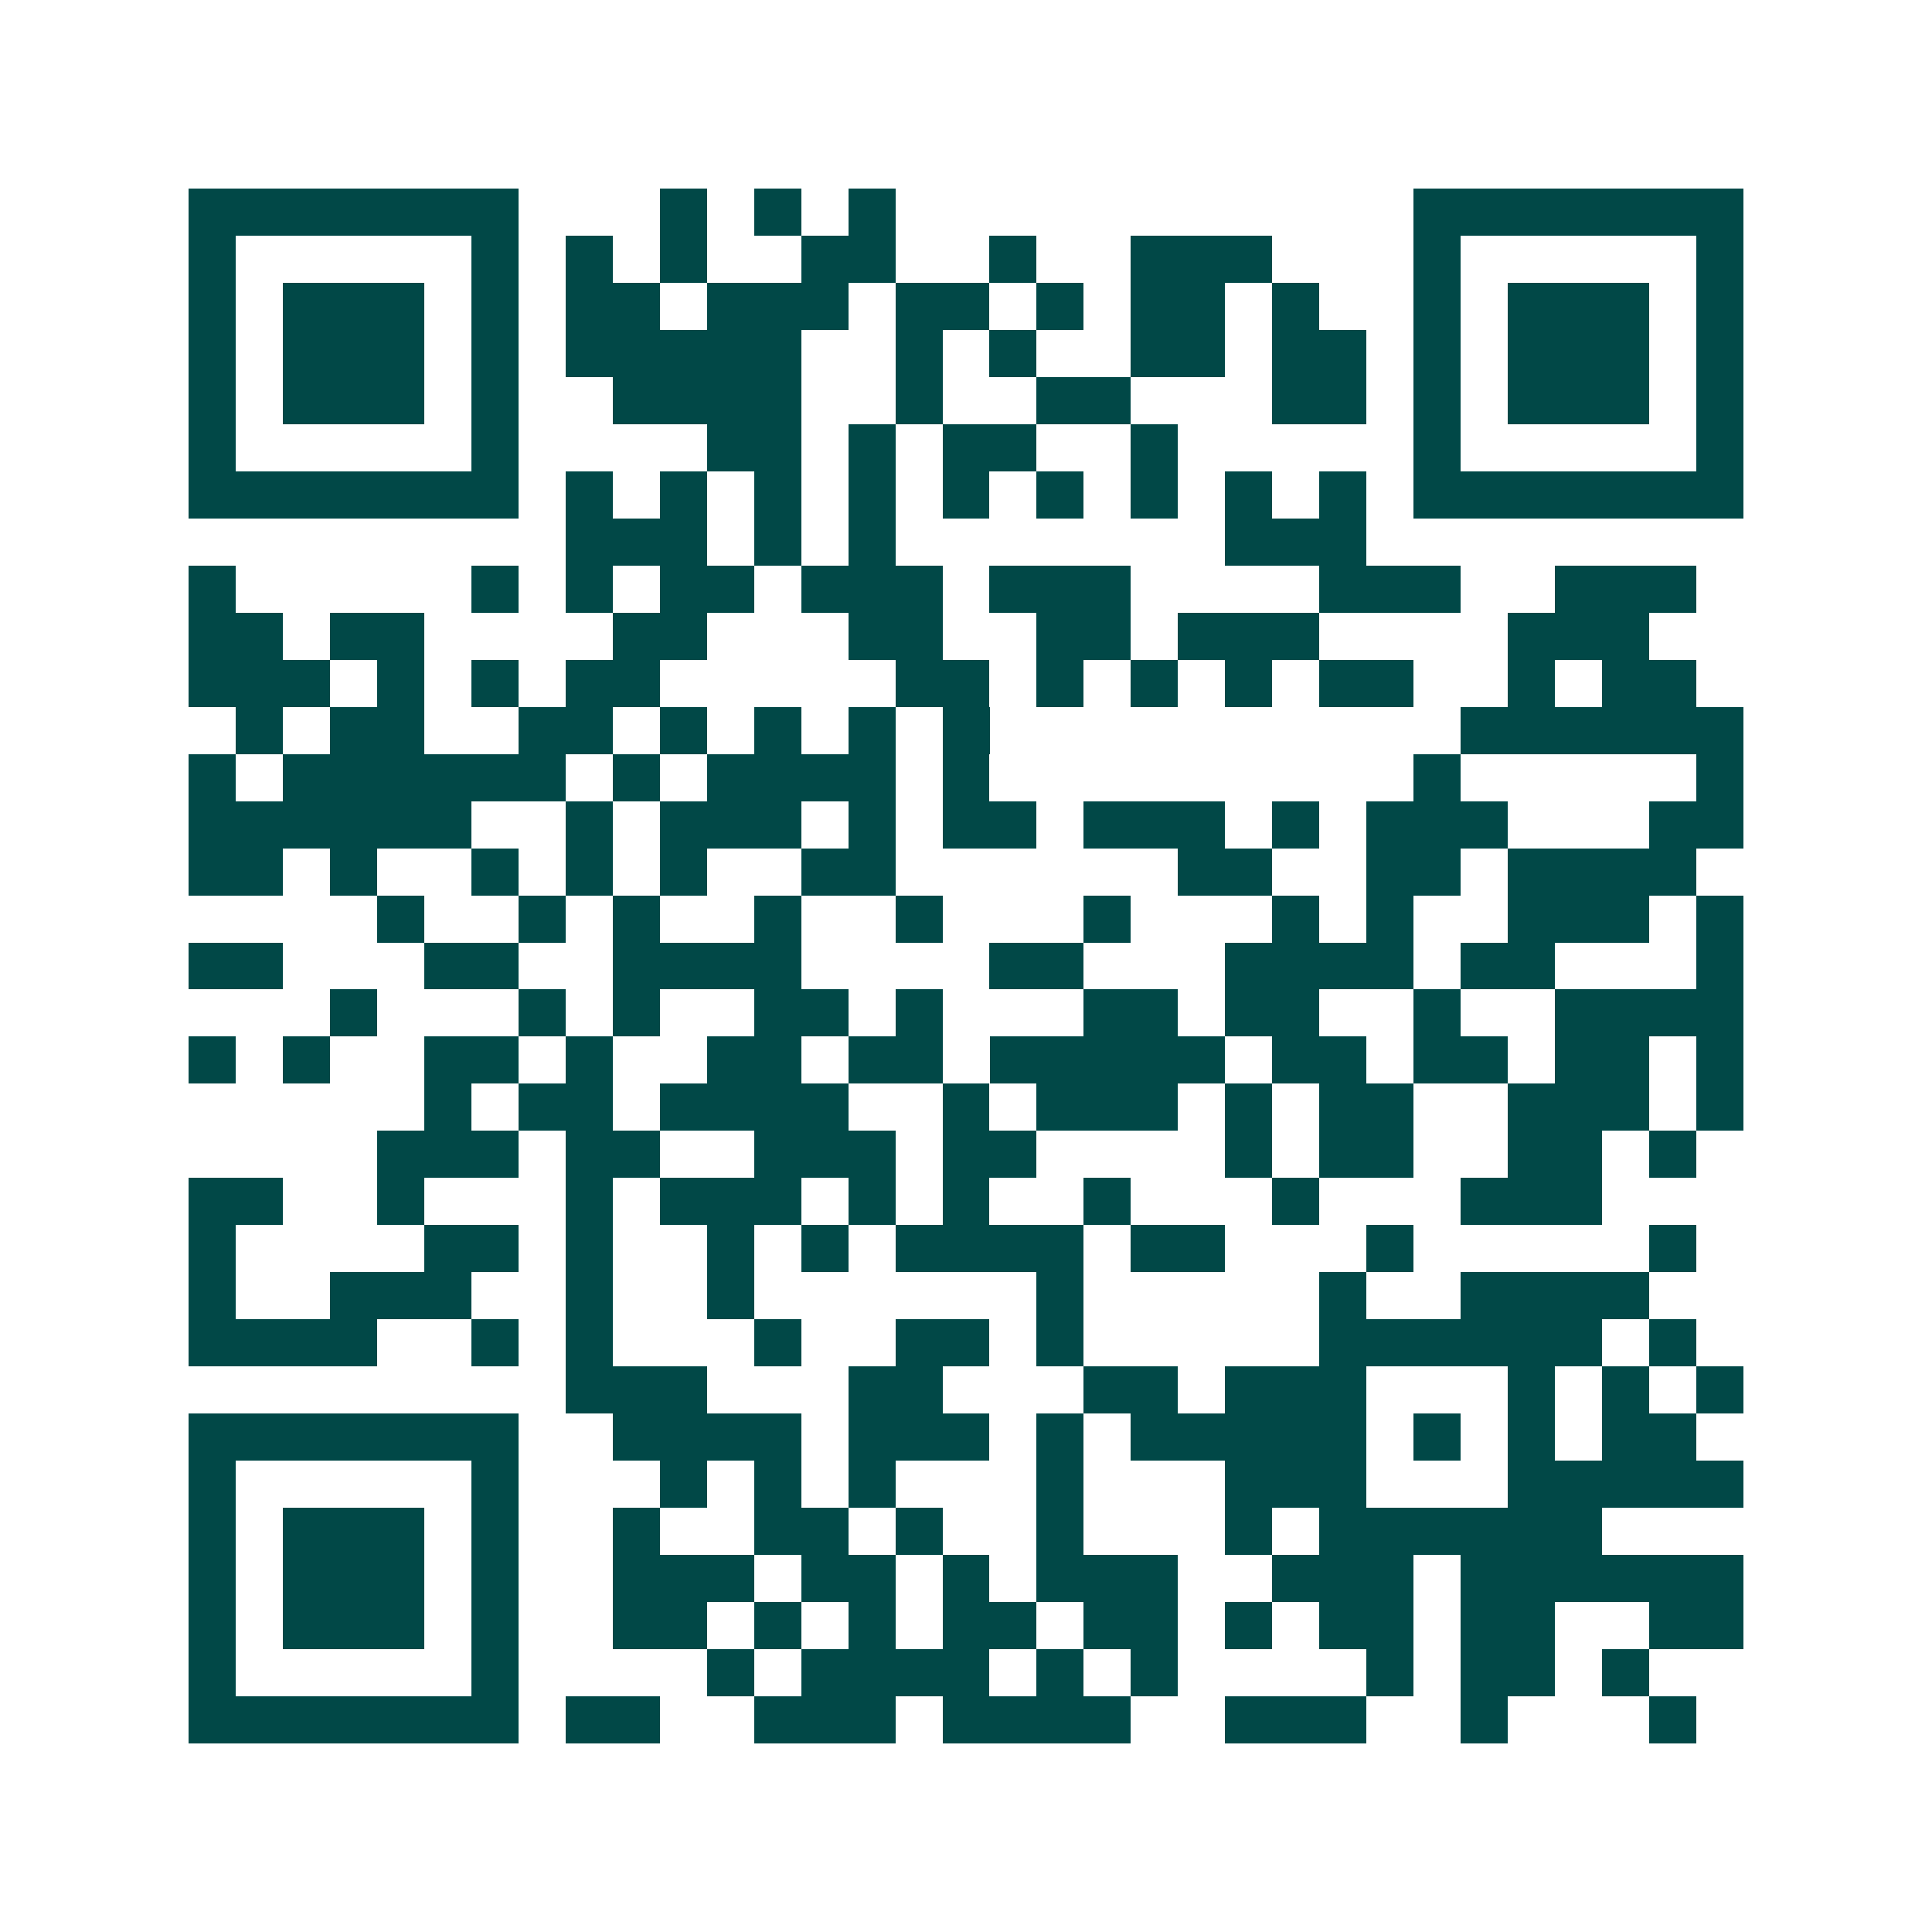 <svg xmlns="http://www.w3.org/2000/svg" width="200" height="200" viewBox="0 0 41 41" shape-rendering="crispEdges"><path fill="#ffffff" d="M0 0h41v41H0z"/><path stroke="#014847" d="M4 4.5h7m3 0h1m1 0h1m1 0h1m11 0h7M4 5.5h1m5 0h1m1 0h1m1 0h1m2 0h2m2 0h1m2 0h3m3 0h1m5 0h1M4 6.5h1m1 0h3m1 0h1m1 0h2m1 0h3m1 0h2m1 0h1m1 0h2m1 0h1m2 0h1m1 0h3m1 0h1M4 7.5h1m1 0h3m1 0h1m1 0h5m2 0h1m1 0h1m2 0h2m1 0h2m1 0h1m1 0h3m1 0h1M4 8.5h1m1 0h3m1 0h1m2 0h4m2 0h1m2 0h2m3 0h2m1 0h1m1 0h3m1 0h1M4 9.5h1m5 0h1m4 0h2m1 0h1m1 0h2m2 0h1m5 0h1m5 0h1M4 10.5h7m1 0h1m1 0h1m1 0h1m1 0h1m1 0h1m1 0h1m1 0h1m1 0h1m1 0h1m1 0h7M12 11.5h3m1 0h1m1 0h1m7 0h3M4 12.5h1m5 0h1m1 0h1m1 0h2m1 0h3m1 0h3m4 0h3m2 0h3M4 13.5h2m1 0h2m4 0h2m3 0h2m2 0h2m1 0h3m4 0h3M4 14.5h3m1 0h1m1 0h1m1 0h2m5 0h2m1 0h1m1 0h1m1 0h1m1 0h2m2 0h1m1 0h2M5 15.5h1m1 0h2m2 0h2m1 0h1m1 0h1m1 0h1m1 0h1m10 0h6M4 16.5h1m1 0h6m1 0h1m1 0h4m1 0h1m9 0h1m5 0h1M4 17.5h6m2 0h1m1 0h3m1 0h1m1 0h2m1 0h3m1 0h1m1 0h3m3 0h2M4 18.5h2m1 0h1m2 0h1m1 0h1m1 0h1m2 0h2m6 0h2m2 0h2m1 0h4M8 19.5h1m2 0h1m1 0h1m2 0h1m2 0h1m3 0h1m3 0h1m1 0h1m2 0h3m1 0h1M4 20.5h2m3 0h2m2 0h4m4 0h2m3 0h4m1 0h2m3 0h1M7 21.5h1m3 0h1m1 0h1m2 0h2m1 0h1m3 0h2m1 0h2m2 0h1m2 0h4M4 22.5h1m1 0h1m2 0h2m1 0h1m2 0h2m1 0h2m1 0h5m1 0h2m1 0h2m1 0h2m1 0h1M9 23.5h1m1 0h2m1 0h4m2 0h1m1 0h3m1 0h1m1 0h2m2 0h3m1 0h1M8 24.5h3m1 0h2m2 0h3m1 0h2m4 0h1m1 0h2m2 0h2m1 0h1M4 25.5h2m2 0h1m3 0h1m1 0h3m1 0h1m1 0h1m2 0h1m3 0h1m3 0h3M4 26.5h1m4 0h2m1 0h1m2 0h1m1 0h1m1 0h4m1 0h2m3 0h1m5 0h1M4 27.5h1m2 0h3m2 0h1m2 0h1m6 0h1m5 0h1m2 0h4M4 28.5h4m2 0h1m1 0h1m3 0h1m2 0h2m1 0h1m5 0h6m1 0h1M12 29.5h3m3 0h2m3 0h2m1 0h3m3 0h1m1 0h1m1 0h1M4 30.5h7m2 0h4m1 0h3m1 0h1m1 0h5m1 0h1m1 0h1m1 0h2M4 31.5h1m5 0h1m3 0h1m1 0h1m1 0h1m3 0h1m3 0h3m3 0h5M4 32.5h1m1 0h3m1 0h1m2 0h1m2 0h2m1 0h1m2 0h1m3 0h1m1 0h6M4 33.5h1m1 0h3m1 0h1m2 0h3m1 0h2m1 0h1m1 0h3m2 0h3m1 0h6M4 34.5h1m1 0h3m1 0h1m2 0h2m1 0h1m1 0h1m1 0h2m1 0h2m1 0h1m1 0h2m1 0h2m2 0h2M4 35.5h1m5 0h1m4 0h1m1 0h4m1 0h1m1 0h1m4 0h1m1 0h2m1 0h1M4 36.5h7m1 0h2m2 0h3m1 0h4m2 0h3m2 0h1m3 0h1"/></svg>
